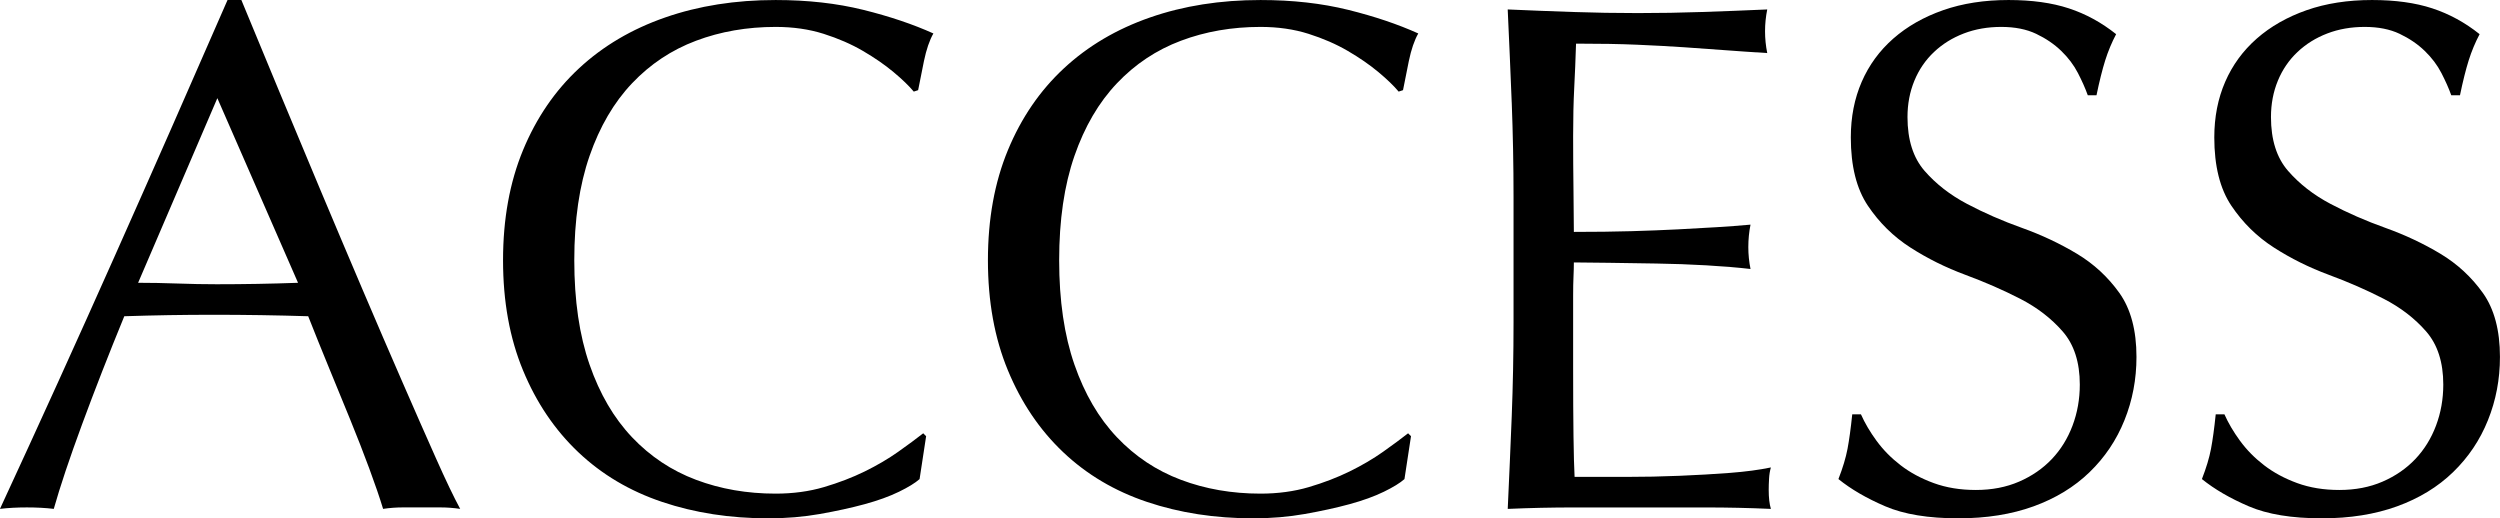 <?xml version="1.0" encoding="UTF-8"?>
<svg id="_レイヤー_2" data-name="レイヤー 2" xmlns="http://www.w3.org/2000/svg" viewBox="0 0 206.339 42.78">
  <g id="_レイヤー_1-2" data-name="レイヤー 1">
    <g>
      <path d="M37.98,42c-.561-.081-1.09-.12-1.59-.12h-3.18c-.501,0-1.031.039-1.591.12-.28-.92-.659-2.03-1.14-3.33s-1.011-2.66-1.59-4.08c-.58-1.419-1.17-2.859-1.771-4.319-.6-1.461-1.16-2.851-1.68-4.17-1.28-.04-2.58-.07-3.9-.091-1.319-.02-2.64-.03-3.96-.03-1.24,0-2.46.011-3.659.03-1.2.021-2.421.051-3.66.091-1.281,3.119-2.44,6.089-3.48,8.909s-1.82,5.15-2.34,6.99c-.681-.081-1.42-.12-2.22-.12s-1.541.039-2.221.12c3.24-6.999,6.399-13.96,9.48-20.88C12.561,14.2,15.66,7.161,18.78,0h1.141c.96,2.32,1.999,4.83,3.119,7.53,1.12,2.699,2.26,5.43,3.421,8.189,1.159,2.76,2.319,5.5,3.479,8.221s2.25,5.25,3.271,7.59c1.02,2.34,1.939,4.431,2.76,6.27.819,1.841,1.489,3.24,2.01,4.2ZM11.4,23.34c1.04,0,2.12.021,3.24.06,1.119.041,2.199.061,3.24.061,1.119,0,2.239-.01,3.359-.03,1.119-.02,2.24-.05,3.36-.09l-6.66-15.239-6.54,15.239Z"/>
      <path d="M74.19,40.59c-.78.381-1.721.72-2.82,1.021-1.101.3-2.331.569-3.69.81-1.36.24-2.78.36-4.26.36-3.16,0-6.08-.45-8.76-1.351-2.681-.899-4.99-2.27-6.93-4.109-1.941-1.84-3.461-4.09-4.561-6.751-1.101-2.659-1.65-5.689-1.65-9.09s.55-6.43,1.65-9.09c1.1-2.66,2.64-4.91,4.62-6.75,1.979-1.84,4.35-3.24,7.11-4.199,2.76-.961,5.799-1.44,9.119-1.44,2.641,0,5.05.271,7.23.81,2.18.541,4.11,1.191,5.79,1.95-.32.561-.58,1.32-.78,2.28s-.359,1.76-.479,2.4l-.36.119c-.4-.479-.96-1.02-1.68-1.619-.721-.601-1.561-1.18-2.521-1.74s-2.04-1.029-3.239-1.41c-1.2-.38-2.521-.57-3.961-.57-2.36,0-4.55.381-6.569,1.141-2.021.76-3.78,1.93-5.28,3.51s-2.67,3.58-3.51,6-1.26,5.29-1.26,8.609.42,6.191,1.26,8.61c.84,2.421,2.01,4.42,3.51,6,1.5,1.581,3.26,2.751,5.28,3.51,2.02.761,4.209,1.141,6.569,1.141,1.44,0,2.77-.181,3.99-.54,1.22-.36,2.34-.79,3.36-1.29,1.02-.5,1.939-1.04,2.76-1.62.819-.579,1.51-1.09,2.07-1.53l.24.24-.54,3.54c-.36.32-.931.67-1.71,1.05Z"/>
      <path d="M114.21,40.59c-.78.381-1.721.72-2.82,1.021-1.101.3-2.331.569-3.69.81-1.36.24-2.78.36-4.26.36-3.16,0-6.08-.45-8.76-1.351-2.681-.899-4.99-2.27-6.93-4.109-1.941-1.84-3.461-4.09-4.561-6.751-1.101-2.659-1.65-5.689-1.65-9.09s.55-6.43,1.65-9.09c1.1-2.66,2.64-4.91,4.62-6.75,1.979-1.84,4.35-3.24,7.11-4.199,2.76-.961,5.799-1.44,9.119-1.44,2.641,0,5.05.271,7.23.81,2.18.541,4.11,1.191,5.79,1.95-.32.561-.58,1.32-.78,2.28s-.359,1.76-.479,2.4l-.36.119c-.4-.479-.96-1.02-1.68-1.619-.721-.601-1.561-1.18-2.521-1.74s-2.04-1.029-3.239-1.41c-1.2-.38-2.521-.57-3.961-.57-2.36,0-4.55.381-6.569,1.141-2.021.76-3.78,1.93-5.28,3.51s-2.67,3.58-3.51,6-1.26,5.29-1.26,8.609.42,6.191,1.26,8.61c.84,2.421,2.01,4.42,3.51,6,1.5,1.581,3.26,2.751,5.28,3.51,2.02.761,4.209,1.141,6.569,1.141,1.44,0,2.77-.181,3.99-.54,1.22-.36,2.34-.79,3.36-1.29,1.02-.5,1.939-1.04,2.76-1.62.819-.579,1.51-1.09,2.07-1.53l.24.24-.54,3.54c-.36.32-.931.67-1.71,1.05Z"/>
      <path d="M124.77,8.46c-.101-2.56-.211-5.119-.33-7.68,1.8.08,3.589.149,5.369.209,1.78.061,3.57.091,5.37.091s3.58-.03,5.341-.091c1.759-.06,3.539-.129,5.34-.209-.12.6-.181,1.199-.181,1.8s.061,1.2.181,1.8c-1.281-.08-2.451-.159-3.511-.24-1.06-.08-2.181-.159-3.359-.24-1.181-.079-2.471-.149-3.87-.209-1.4-.061-3.081-.09-5.04-.09-.04,1.279-.09,2.5-.15,3.659-.06,1.161-.09,2.481-.09,3.96,0,1.561.01,3.08.03,4.561.02,1.48.03,2.6.03,3.359,1.76,0,3.339-.02,4.739-.06s2.68-.091,3.841-.15c1.159-.06,2.229-.12,3.21-.18.979-.06,1.909-.13,2.79-.21-.12.6-.181,1.221-.181,1.859,0,.601.061,1.201.181,1.801-1.041-.12-2.25-.22-3.631-.301-1.38-.079-2.76-.129-4.14-.149s-2.681-.04-3.9-.06-2.189-.031-2.909-.031c0,.361-.011.75-.03,1.171-.021.42-.03.95-.03,1.59v5.94c0,2.279.01,4.16.03,5.64.02,1.48.05,2.601.09,3.36h4.2c1.52,0,3.009-.03,4.47-.091,1.46-.06,2.84-.14,4.141-.239,1.299-.1,2.43-.25,3.39-.45-.081.28-.131.591-.15.93-.021.341-.029.65-.029.93,0,.641.06,1.161.18,1.561-1.8-.081-3.591-.12-5.37-.12h-10.89c-1.801,0-3.621.039-5.46.12.119-2.56.229-5.109.33-7.65.099-2.54.149-5.13.149-7.77v-10.32c0-2.64-.051-5.239-.149-7.8Z"/>
      <path d="M154.889,36.39c.54.741,1.2,1.41,1.98,2.01.78.601,1.689,1.091,2.729,1.471,1.04.381,2.2.569,3.48.569,1.32,0,2.51-.229,3.57-.689,1.059-.46,1.959-1.08,2.699-1.86.74-.779,1.311-1.699,1.71-2.76.399-1.06.601-2.19.601-3.391,0-1.839-.471-3.299-1.41-4.379-.94-1.08-2.11-1.98-3.51-2.701-1.4-.719-2.91-1.379-4.53-1.979-1.62-.6-3.13-1.35-4.53-2.25-1.4-.899-2.57-2.05-3.51-3.45-.94-1.399-1.41-3.279-1.41-5.64,0-1.681.3-3.21.9-4.59.6-1.38,1.47-2.569,2.61-3.57,1.14-.999,2.509-1.779,4.109-2.34,1.6-.56,3.399-.84,5.4-.84,1.92,0,3.579.23,4.979.69s2.7,1.17,3.9,2.129c-.36.682-.66,1.401-.9,2.16-.239.761-.479,1.721-.72,2.881h-.72c-.201-.561-.471-1.17-.811-1.83s-.801-1.27-1.38-1.83c-.58-.561-1.271-1.029-2.07-1.41-.8-.38-1.76-.57-2.88-.57s-2.15.18-3.09.54c-.94.36-1.761.87-2.46,1.53-.7.66-1.24,1.45-1.62,2.369-.38.922-.569,1.921-.569,3,0,1.881.47,3.361,1.409,4.441.939,1.079,2.109,1.99,3.511,2.729,1.399.74,2.91,1.4,4.529,1.979,1.62.58,3.13,1.291,4.53,2.131,1.399.84,2.569,1.92,3.51,3.239.939,1.32,1.41,3.081,1.41,5.28,0,1.84-.33,3.58-.99,5.22-.659,1.641-1.619,3.07-2.88,4.29-1.26,1.221-2.8,2.16-4.62,2.82s-3.891.99-6.21.99c-2.48,0-4.49-.33-6.029-.99-1.541-.66-2.831-1.41-3.87-2.25.359-.92.609-1.75.75-2.49.14-.739.27-1.689.39-2.85h.72c.32.72.75,1.45,1.29,2.189Z"/>
      <path d="M184.889,36.39c.54.741,1.2,1.41,1.98,2.01.78.601,1.689,1.091,2.729,1.471,1.04.381,2.2.569,3.48.569,1.32,0,2.51-.229,3.57-.689,1.059-.46,1.959-1.08,2.699-1.86.74-.779,1.311-1.699,1.71-2.76.399-1.06.601-2.19.601-3.391,0-1.839-.471-3.299-1.41-4.379-.94-1.08-2.11-1.98-3.51-2.701-1.4-.719-2.91-1.379-4.53-1.979-1.62-.6-3.13-1.35-4.53-2.25-1.4-.899-2.57-2.05-3.51-3.45-.94-1.399-1.41-3.279-1.41-5.64,0-1.681.3-3.21.9-4.59.6-1.38,1.47-2.569,2.61-3.57,1.14-.999,2.509-1.779,4.109-2.34,1.6-.56,3.399-.84,5.4-.84,1.92,0,3.579.23,4.979.69s2.7,1.17,3.9,2.129c-.36.682-.66,1.401-.9,2.16-.239.761-.479,1.721-.72,2.881h-.72c-.201-.561-.471-1.17-.811-1.83s-.801-1.27-1.38-1.83c-.58-.561-1.271-1.029-2.07-1.41-.8-.38-1.76-.57-2.88-.57s-2.15.18-3.09.54c-.94.36-1.761.87-2.46,1.53-.7.66-1.24,1.45-1.62,2.369-.38.922-.569,1.921-.569,3,0,1.881.47,3.361,1.409,4.441.939,1.079,2.109,1.99,3.511,2.729,1.399.74,2.91,1.4,4.529,1.979,1.62.58,3.13,1.291,4.53,2.131,1.399.84,2.569,1.92,3.51,3.239.939,1.32,1.41,3.081,1.41,5.28,0,1.84-.33,3.58-.99,5.22-.659,1.641-1.619,3.07-2.88,4.29-1.26,1.221-2.8,2.16-4.62,2.82s-3.891.99-6.21.99c-2.48,0-4.49-.33-6.029-.99-1.541-.66-2.831-1.41-3.87-2.25.359-.92.609-1.75.75-2.49.14-.739.27-1.689.39-2.85h.72c.32.72.75,1.45,1.29,2.189Z"/>
    </g>
  </g>
</svg>